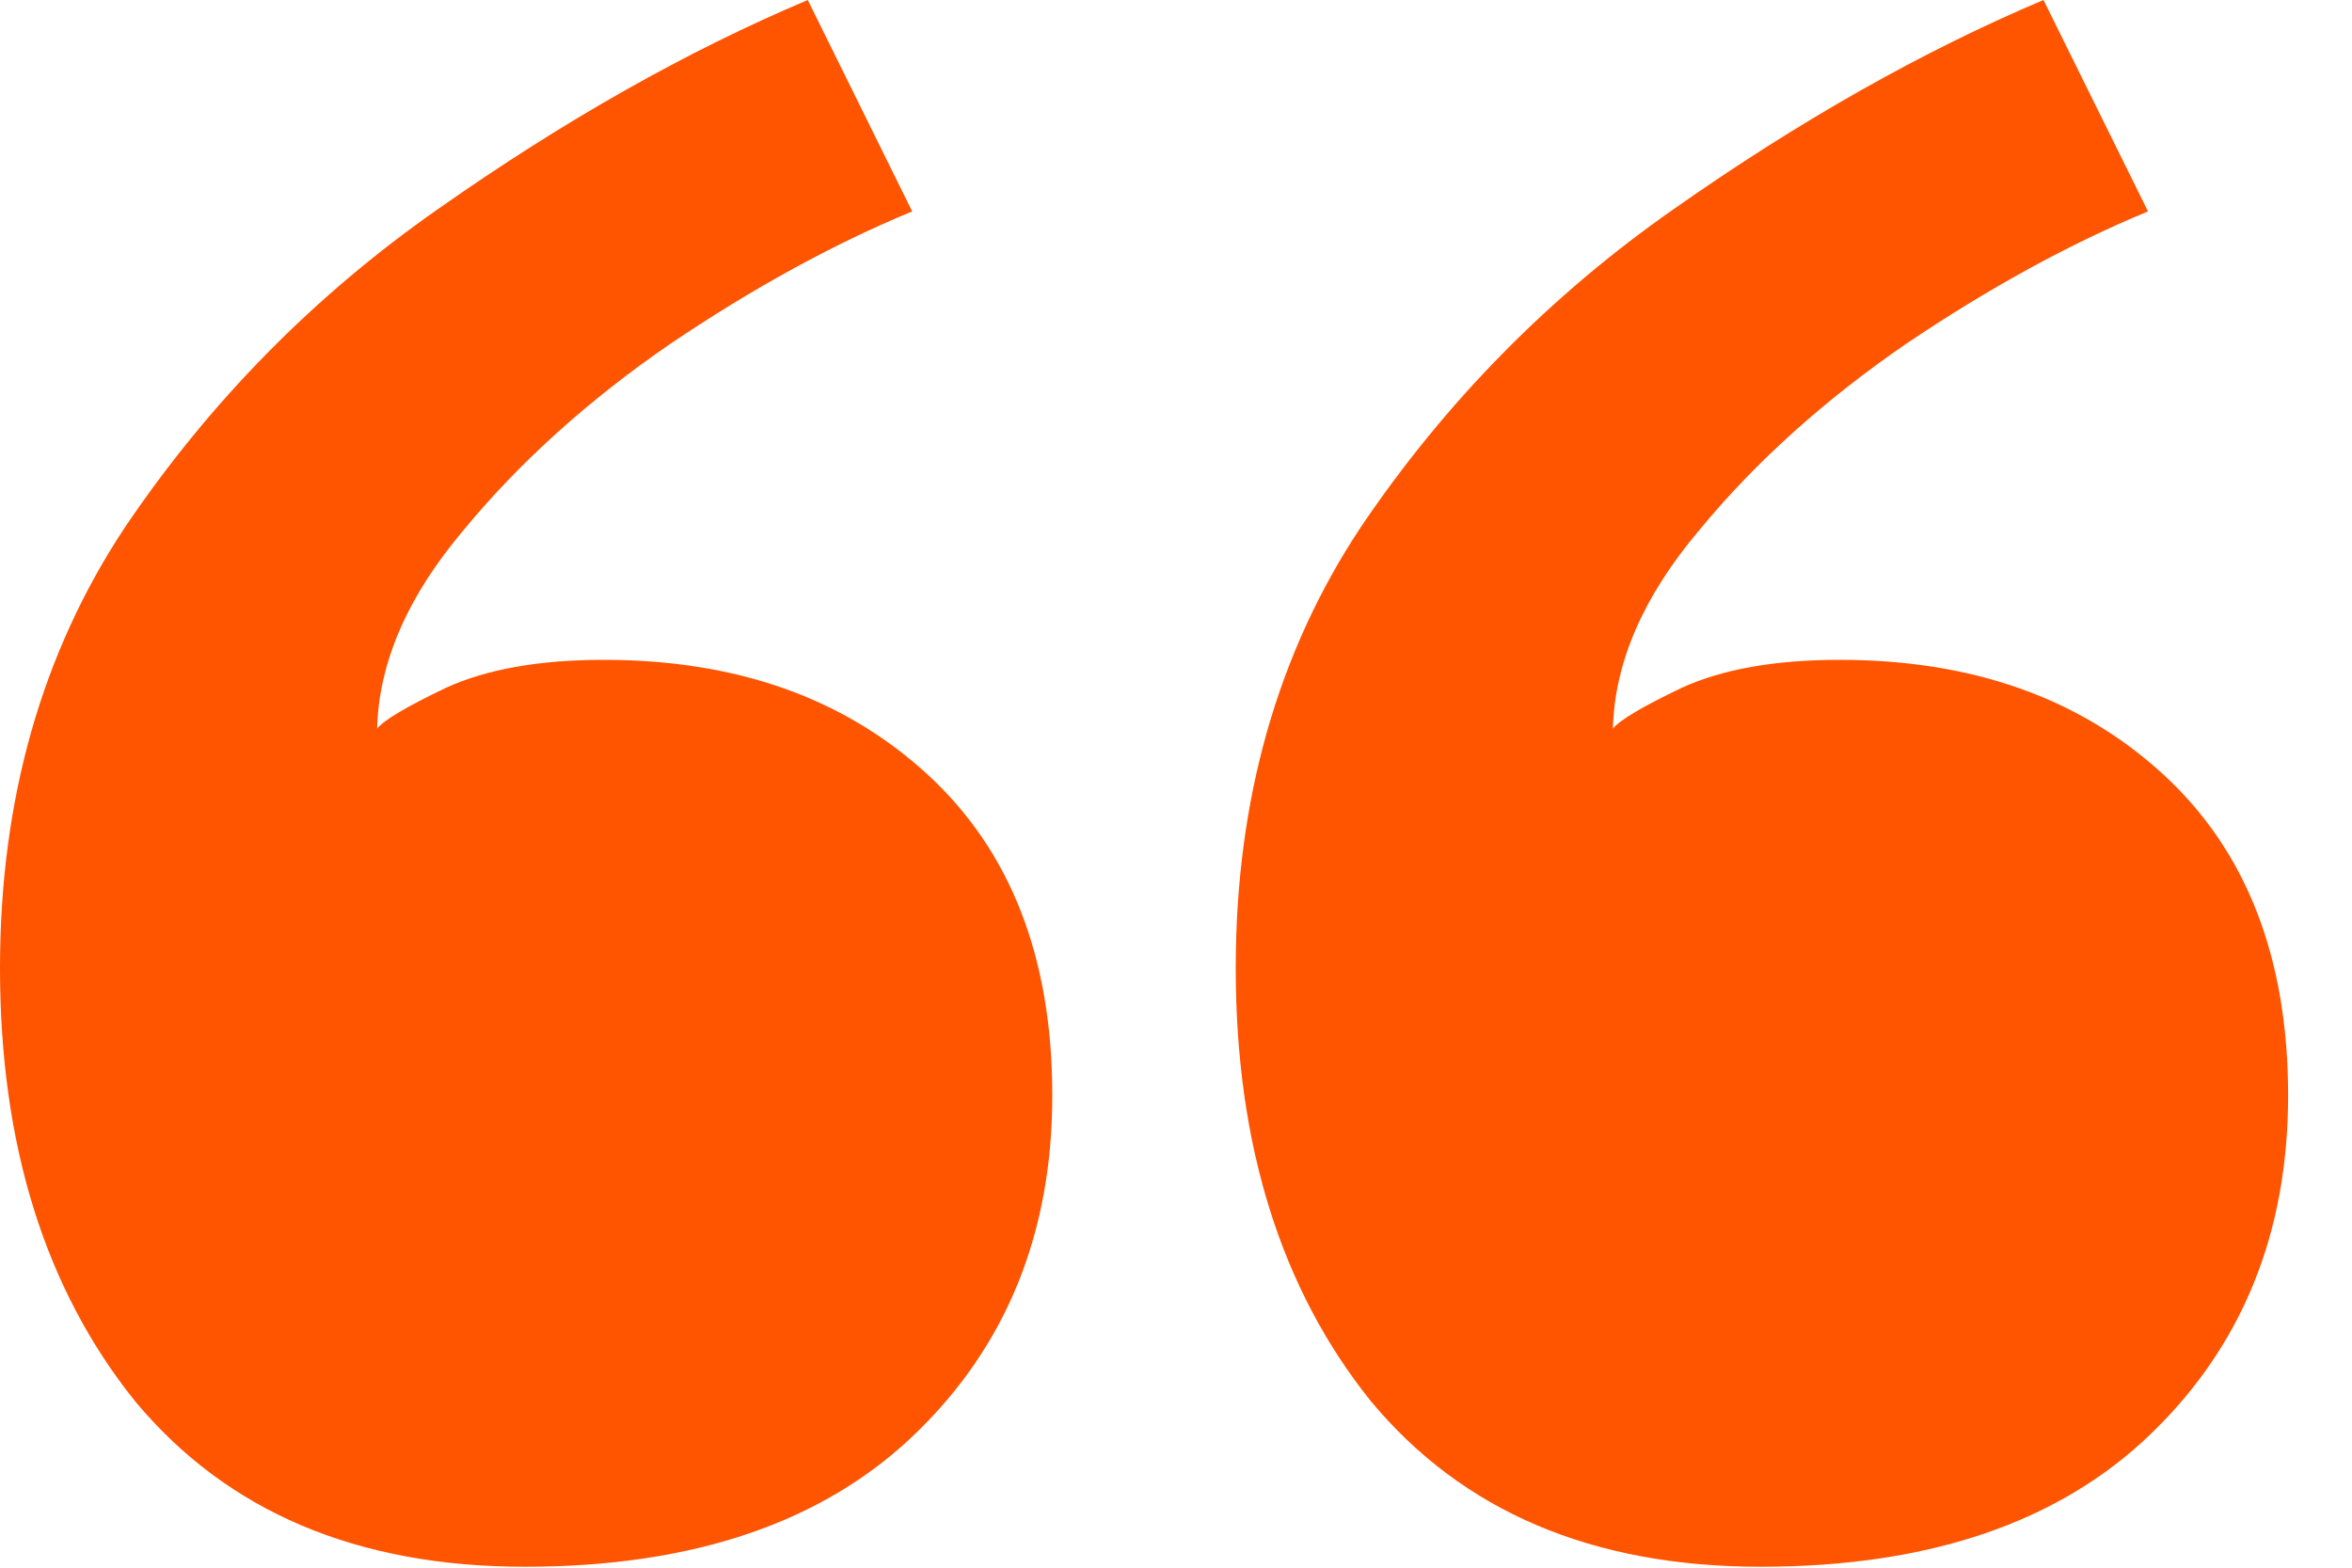 <svg width="30" height="20" viewBox="0 0 30 20" fill="none" xmlns="http://www.w3.org/2000/svg">
<path d="M7.702 8.418C9.393 8.418 10.768 8.905 11.83 9.88C12.892 10.855 13.422 12.22 13.422 13.975C13.422 15.73 12.838 17.171 11.668 18.297C10.498 19.424 8.84 19.988 6.695 19.988C4.55 19.988 2.893 19.283 1.722 17.875C0.574 16.445 0 14.603 0 12.35C0 10.205 0.531 8.331 1.593 6.728C2.676 5.124 4.008 3.77 5.59 2.665C7.193 1.538 8.764 0.65 10.303 0L11.635 2.697C10.638 3.109 9.609 3.672 8.547 4.388C7.508 5.103 6.63 5.893 5.915 6.76C5.2 7.605 4.832 8.45 4.81 9.295C4.897 9.187 5.189 9.013 5.688 8.775C6.207 8.537 6.879 8.418 7.702 8.418ZM23.465 8.418C25.155 8.418 26.531 8.905 27.593 9.88C28.654 10.855 29.185 12.22 29.185 13.975C29.185 15.73 28.6 17.171 27.43 18.297C26.26 19.424 24.602 19.988 22.457 19.988C20.312 19.988 18.655 19.283 17.485 17.875C16.337 16.445 15.762 14.603 15.762 12.35C15.762 10.205 16.293 8.331 17.355 6.728C18.438 5.124 19.771 3.77 21.352 2.665C22.956 1.538 24.527 0.65 26.065 0L27.398 2.697C26.401 3.109 25.372 3.672 24.31 4.388C23.27 5.103 22.392 5.893 21.677 6.76C20.962 7.605 20.594 8.45 20.573 9.295C20.659 9.187 20.952 9.013 21.45 8.775C21.97 8.537 22.642 8.418 23.465 8.418Z" fill="#FF5400"/>
</svg>
